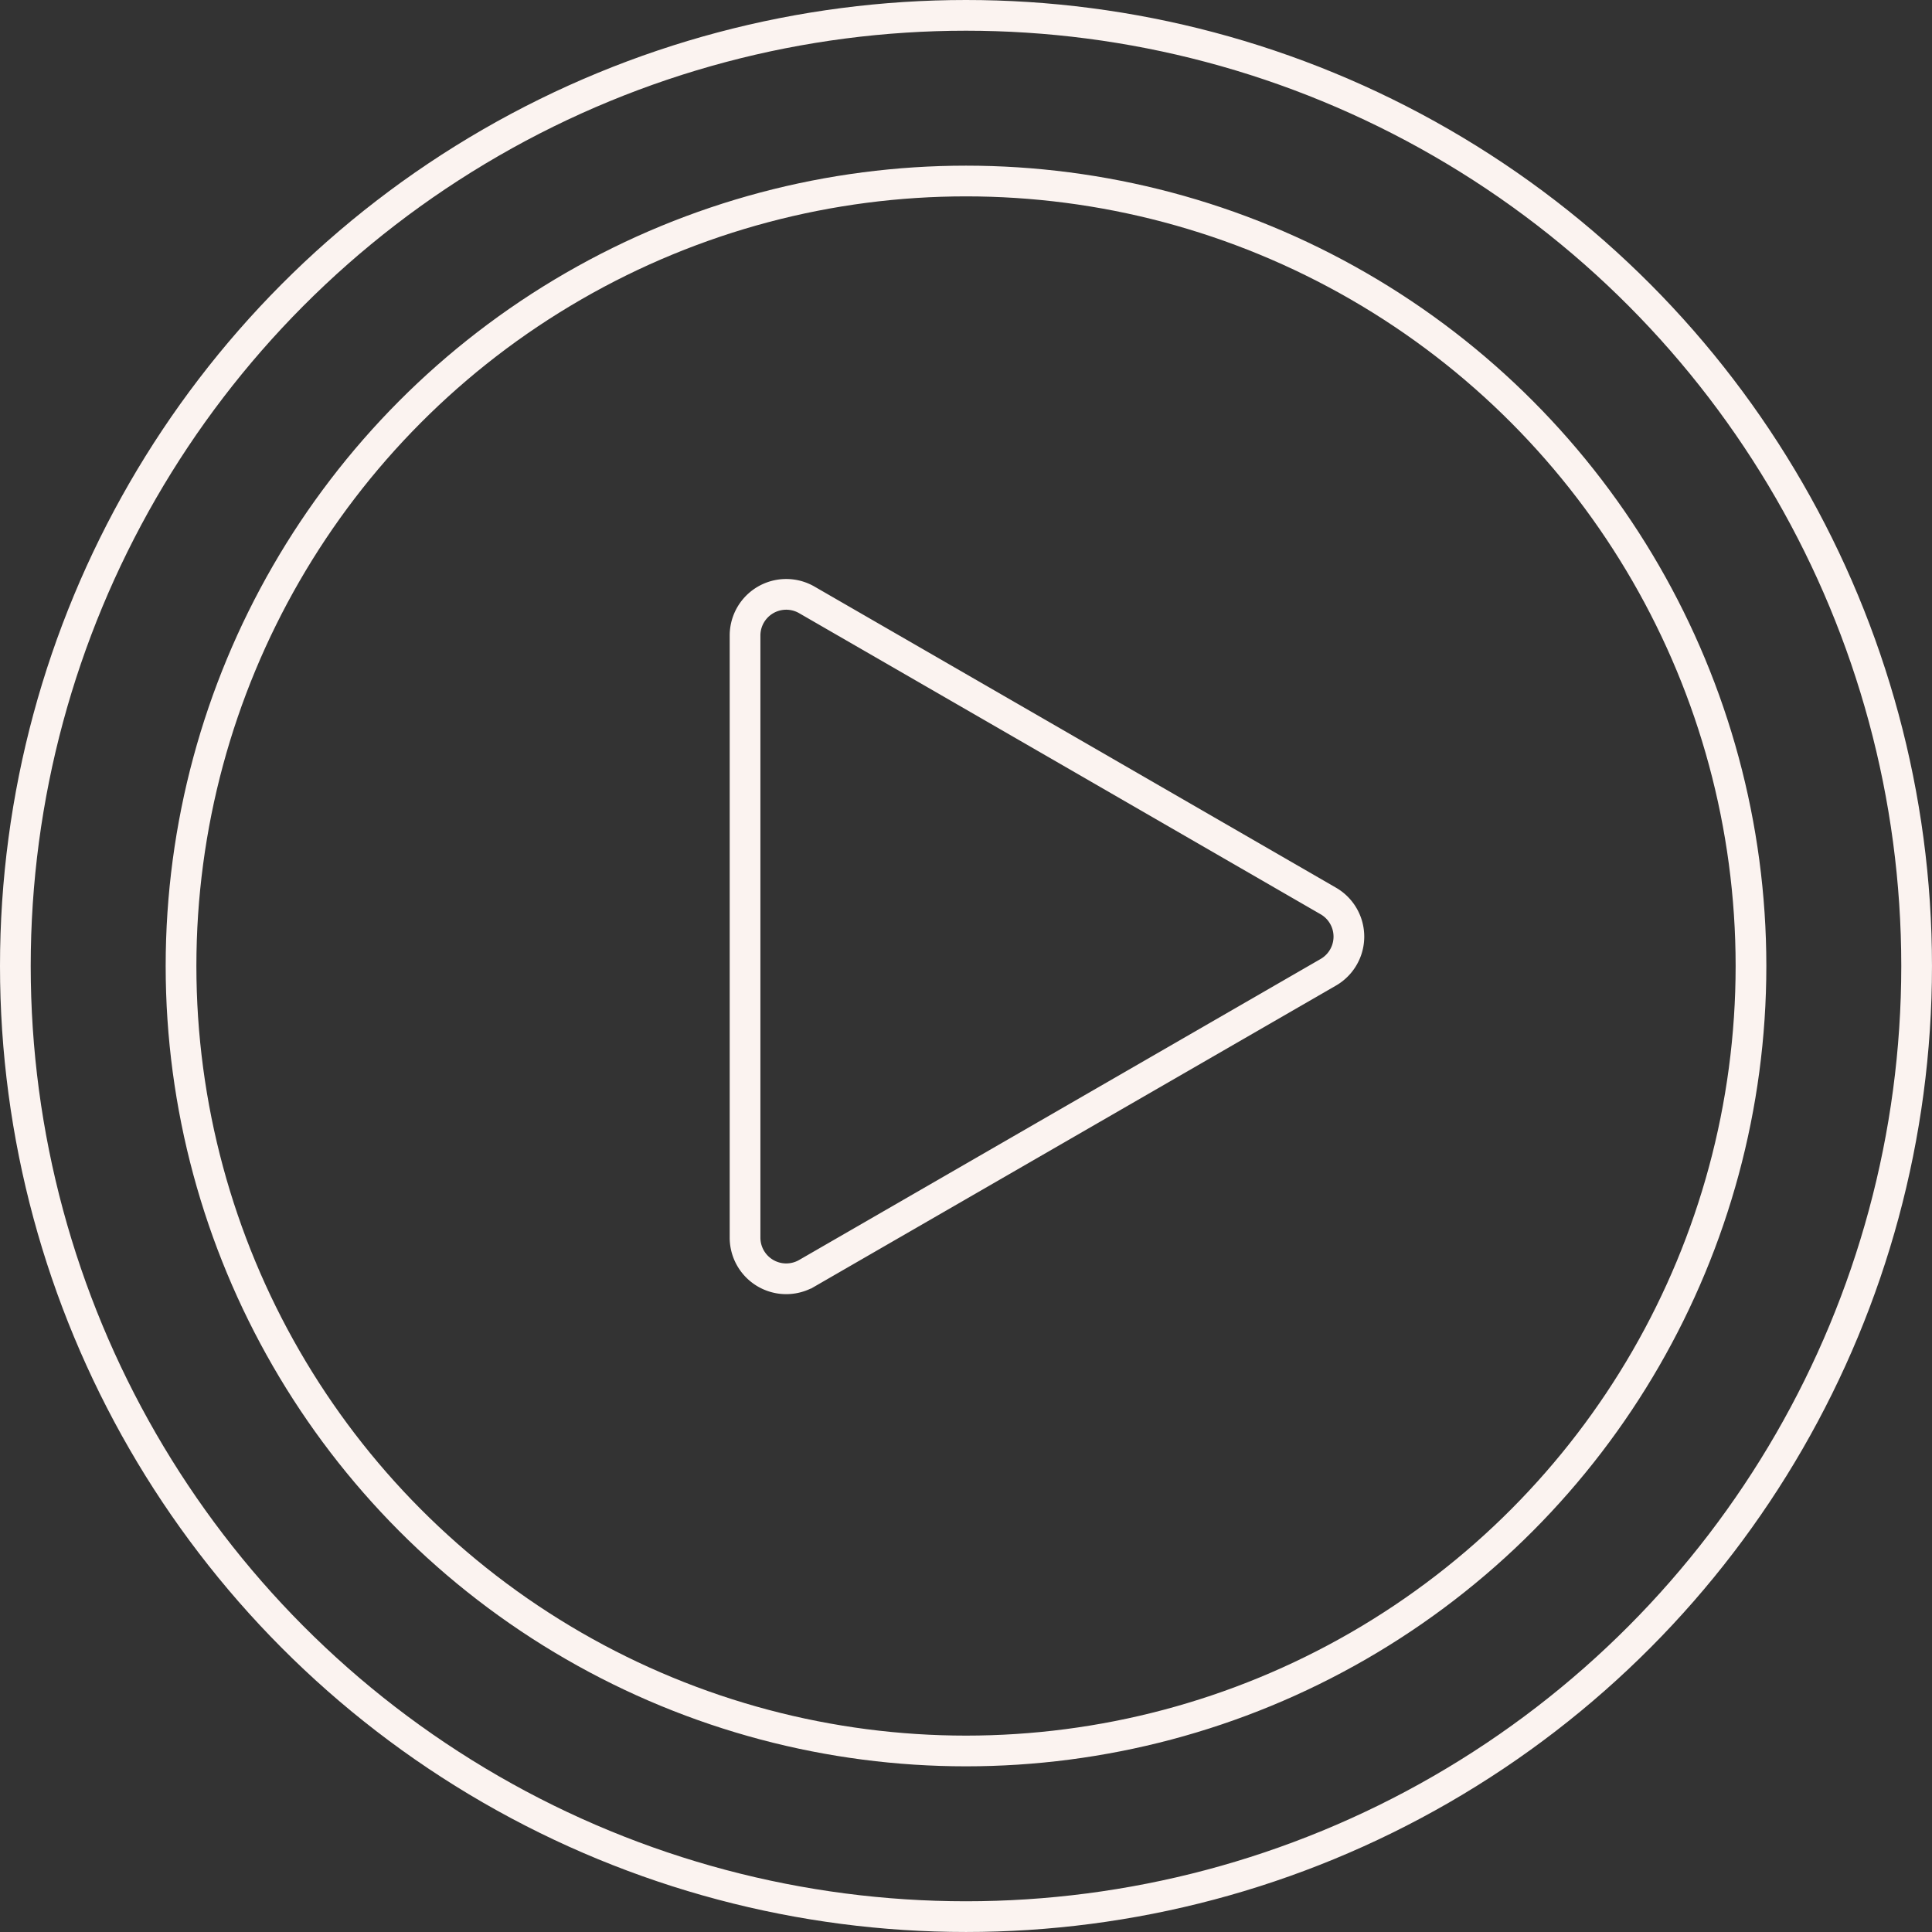 <svg xmlns="http://www.w3.org/2000/svg" width="125.805" height="125.805" viewBox="0 0 125.805 125.805">
  <rect x="0" y="0" width="125.805" height="125.805" fill="#333333" stroke="none"/>
  <g id="play-button" transform="translate(-966.44 -354.425)">
    <path id="Path_431" data-name="Path 431" d="M1052.934,413.093a2.68,2.68,0,0,1,0,4.643l-16.979,9.8-16.978,9.8a2.681,2.681,0,0,1-4.022-2.322V395.809a2.681,2.681,0,0,1,4.022-2.322l16.978,9.8Z" fill="none" stroke="#fbf3f0" stroke-miterlimit="10" stroke-width="2"/>
    <circle id="Ellipse_166" data-name="Ellipse 166" cx="51.115" cy="51.115" r="51.115" transform="translate(978.228 366.212)" fill="none" stroke="#fbf3f0" stroke-miterlimit="10" stroke-width="2"/>
    <circle id="Ellipse_167" data-name="Ellipse 167" cx="61.902" cy="61.902" r="61.902" transform="translate(967.44 355.425)" fill="none" stroke="#fbf3f0" stroke-miterlimit="10" stroke-width="2"/>
  </g>
</svg>
